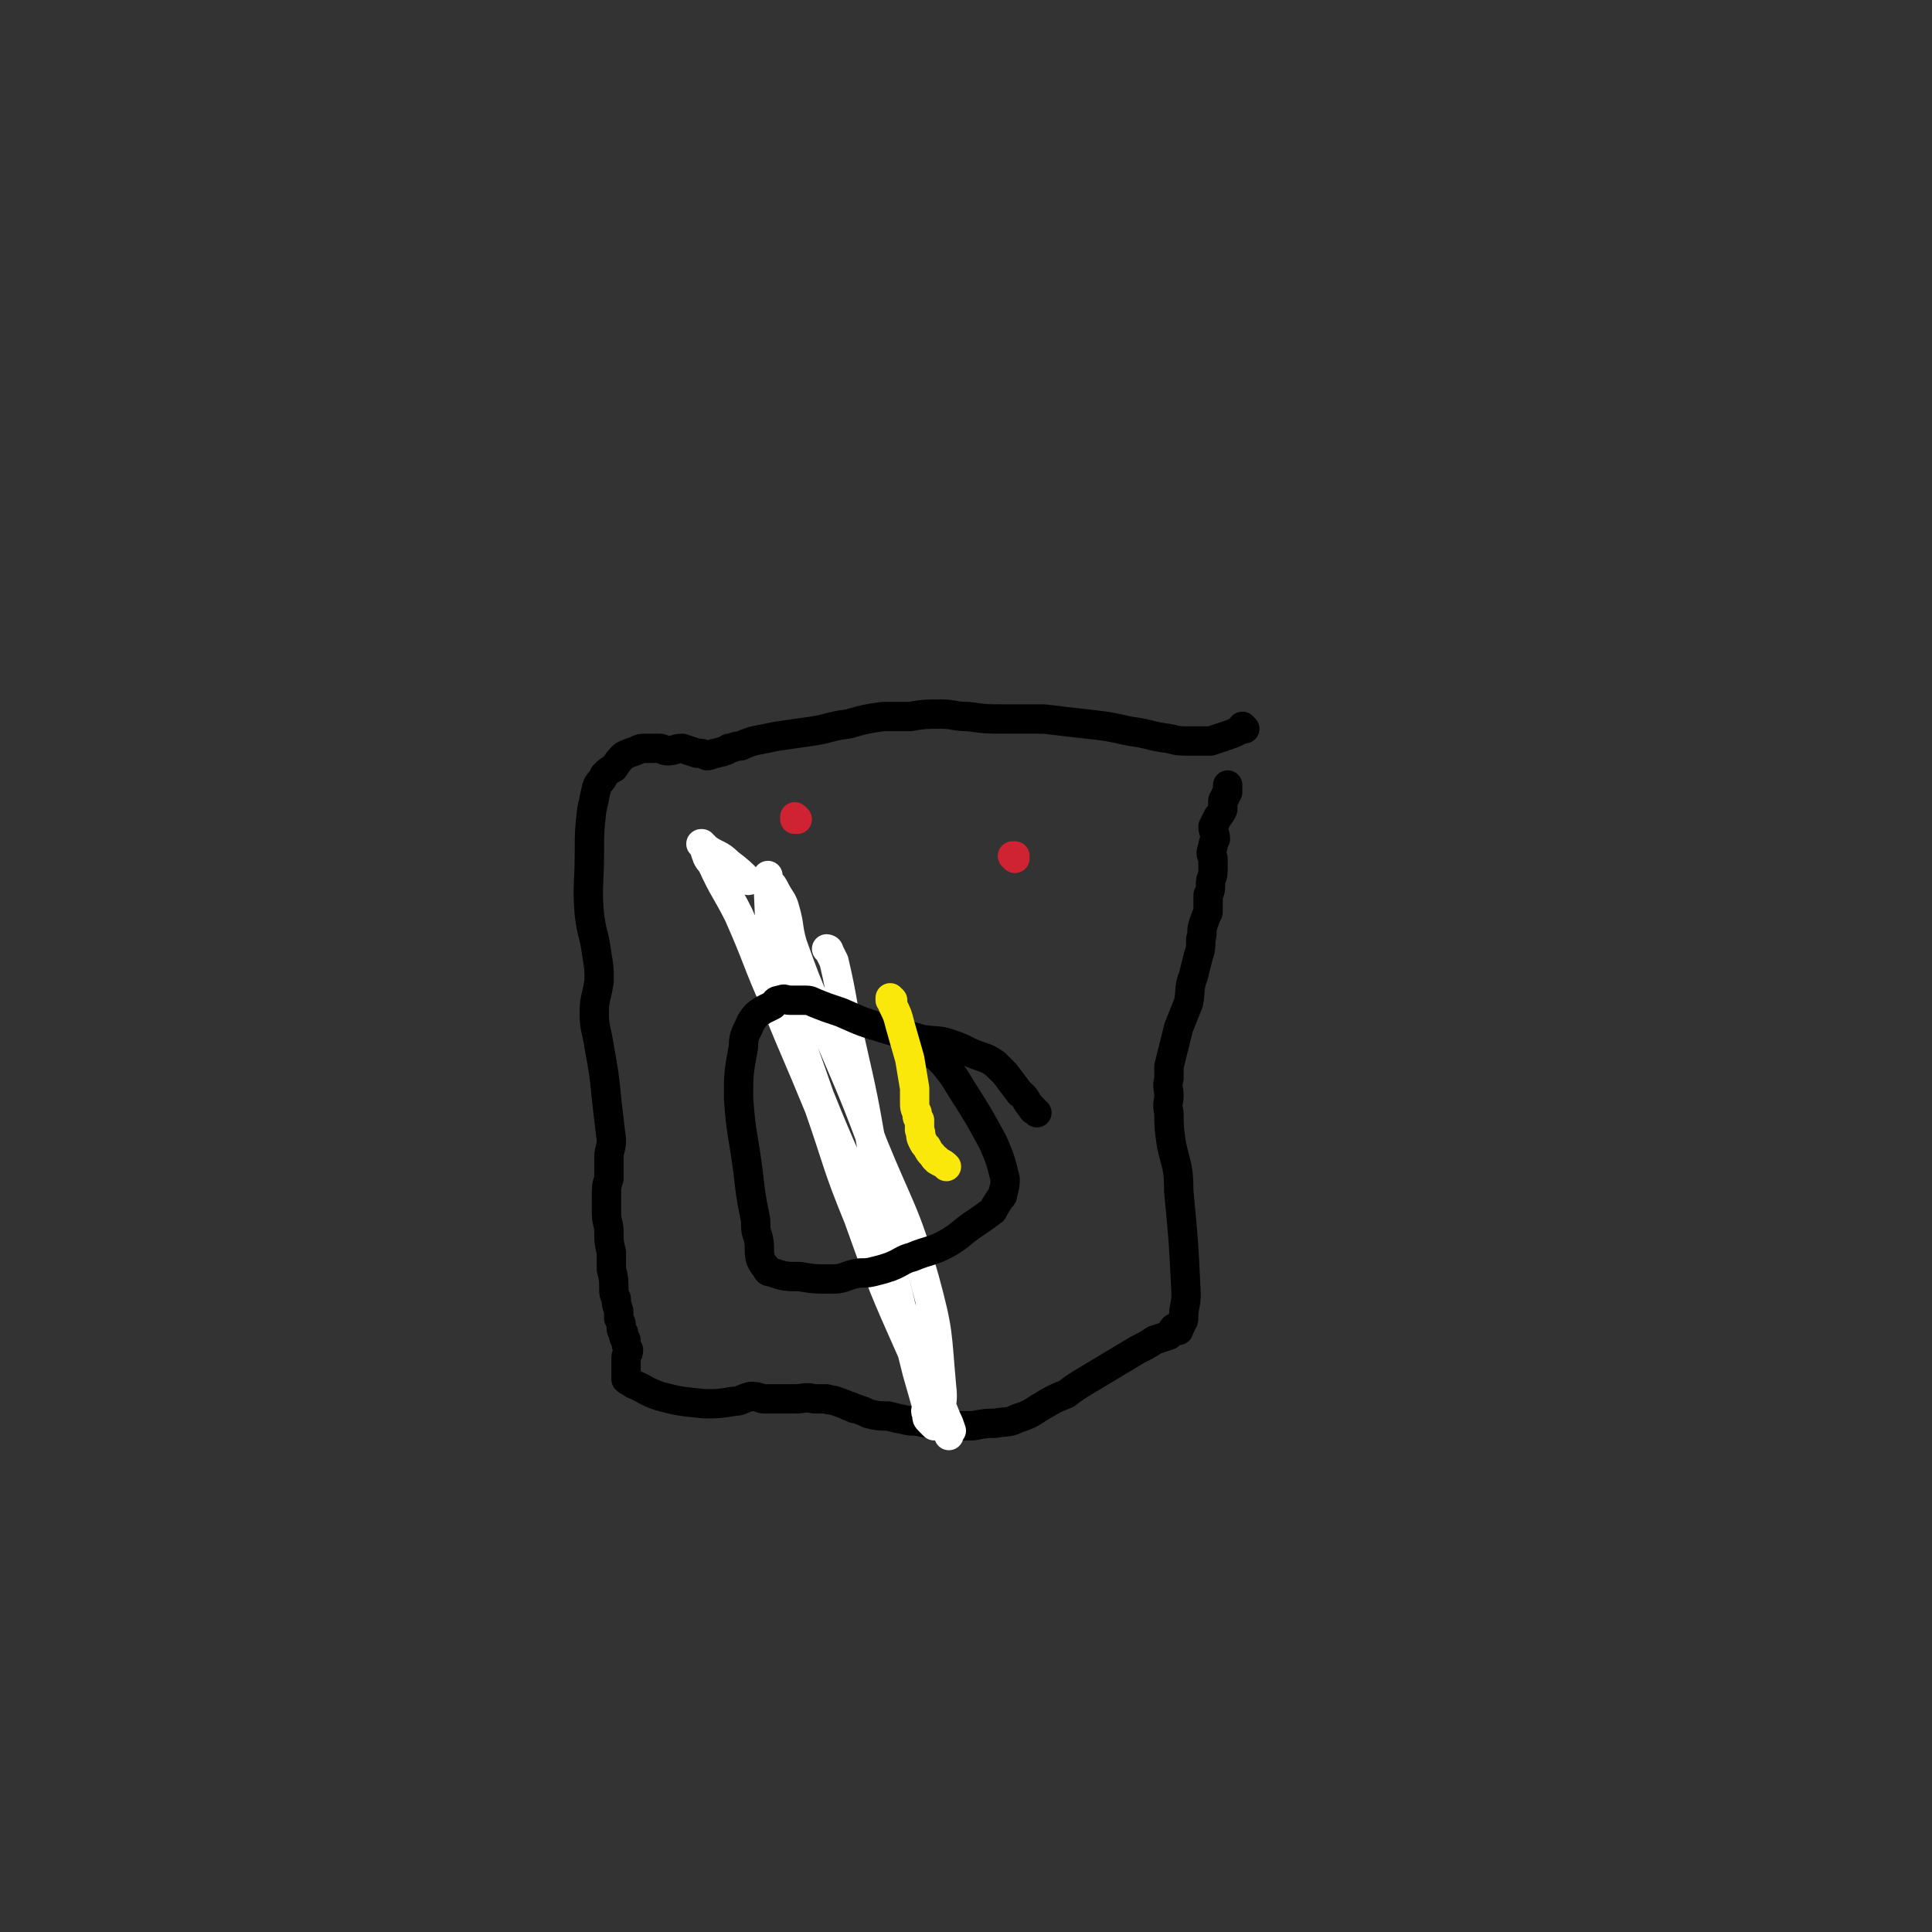 <svg viewBox='0 0 790 790' version='1.1' xmlns='http://www.w3.org/2000/svg' xmlns:xlink='http://www.w3.org/1999/xlink'><rect x="0" y="0" width="790" height="790" fill="#333333" stroke="none"/><g fill='none' stroke='#000000' stroke-width='12' stroke-linecap='round' stroke-linejoin='round'><path d='M509,298c0,0 -1,-1 -1,-1 0,0 0,1 0,1 0,0 0,0 0,0 1,0 0,-1 0,-1 0,0 0,1 0,1 0,0 -1,0 -2,1 -2,1 -2,1 -5,2 -3,1 -3,1 -6,2 -4,0 -4,0 -8,0 -5,0 -5,0 -9,-1 -8,-1 -8,-2 -16,-3 -9,-2 -9,-2 -18,-3 -9,-1 -9,-1 -17,-2 -8,0 -8,0 -16,0 -8,0 -8,0 -15,-1 -6,0 -6,-1 -11,-1 -7,0 -7,0 -13,1 -5,0 -5,0 -11,0 -7,1 -7,1 -14,3 -8,1 -8,2 -15,3 -7,1 -7,1 -14,2 -5,1 -5,1 -10,2 -3,1 -3,1 -5,2 -3,0 -3,1 -5,1 -1,1 -1,1 -2,1 -1,1 -1,0 -3,1 -2,0 -2,1 -4,1 -2,-1 -2,-1 -4,-1 -3,-1 -3,-1 -6,-2 -3,0 -3,1 -6,1 -2,0 -2,-1 -3,-1 -2,0 -2,0 -3,0 -2,0 -2,0 -3,0 -2,0 -2,0 -4,1 -3,1 -3,1 -5,2 -2,2 -2,2 -4,5 -2,1 -2,1 -4,3 -1,3 -2,2 -3,5 -1,4 -1,5 -2,9 -1,9 -1,9 -1,18 0,12 -1,13 0,25 1,8 2,8 3,16 1,6 1,6 1,11 -1,7 -2,7 -2,13 0,7 1,7 2,14 2,11 2,11 3,21 1,9 1,9 2,17 0,4 -1,4 -1,7 0,5 0,5 0,9 -1,3 -1,3 -1,7 0,3 0,3 0,7 0,4 1,4 1,8 0,4 0,4 1,8 0,3 0,3 0,7 1,4 1,4 1,8 0,2 0,2 1,4 0,2 0,2 1,5 0,2 0,2 0,3 1,2 1,2 1,3 0,2 0,2 1,3 0,2 0,2 1,3 0,2 0,2 1,4 0,2 -1,2 -1,3 0,1 0,1 0,2 0,1 0,1 0,2 0,1 0,1 0,2 0,0 0,0 0,1 0,0 0,0 0,0 0,0 0,0 0,1 0,0 0,0 0,0 0,1 0,1 0,1 1,1 2,1 3,2 5,2 5,3 11,5 8,2 8,2 18,3 6,0 6,0 12,-1 3,0 3,-1 7,-2 2,0 2,0 5,1 2,0 2,0 3,0 3,0 3,0 5,0 3,0 3,0 5,0 4,0 4,-1 8,0 3,0 3,0 5,0 2,1 2,0 4,1 3,1 3,1 5,2 2,0 1,1 3,1 3,1 3,1 5,2 4,1 4,1 8,1 4,1 4,1 9,2 5,0 5,1 9,1 5,0 5,1 9,1 4,0 4,0 8,0 5,-1 5,-1 9,-1 5,-1 5,0 9,-2 6,-2 5,-2 10,-5 5,-3 5,-3 10,-5 4,-3 4,-3 9,-6 5,-3 5,-3 10,-6 5,-3 5,-3 10,-6 4,-2 4,-2 7,-4 3,-1 3,-1 6,-2 1,-1 1,-2 2,-3 1,0 1,1 1,1 0,0 0,0 1,0 0,0 0,-1 0,-1 1,-1 1,-1 1,-2 1,-1 1,-1 1,-2 0,-5 1,-5 1,-10 -1,-21 -1,-21 -3,-42 0,-10 -1,-10 -3,-19 -1,-7 -1,-7 -1,-13 -1,-4 0,-4 0,-7 0,-3 -1,-3 0,-7 0,-2 0,-2 0,-5 1,-4 1,-4 2,-8 1,-4 1,-4 2,-8 2,-5 2,-5 4,-10 1,-5 0,-6 2,-11 1,-4 1,-4 2,-8 1,-3 1,-3 1,-7 1,-3 0,-3 1,-6 1,-3 1,-3 2,-5 0,-3 0,-4 0,-7 1,-2 1,-2 1,-5 0,-2 1,-2 1,-5 0,-2 0,-2 0,-5 -1,-2 -1,-2 0,-5 0,-1 0,-1 1,-3 0,-2 -1,-3 -1,-5 1,-2 1,-2 2,-4 1,-1 1,-1 2,-3 0,-2 0,-2 0,-3 0,-1 0,-1 1,-2 0,-1 0,-1 1,-2 0,0 -1,0 0,0 0,-1 0,-1 0,-3 '/></g>
<g fill='none' stroke='#FFFFFF' stroke-width='12' stroke-linecap='round' stroke-linejoin='round'><path d='M339,389c0,0 -1,-1 -1,-1 0,0 1,0 1,1 1,2 1,2 2,4 4,17 3,17 7,34 5,22 5,22 9,45 3,18 2,18 5,36 3,15 4,15 7,29 3,12 3,12 6,24 2,7 2,7 4,14 0,1 -1,2 0,3 0,2 0,2 1,3 1,1 1,1 2,2 0,0 0,0 0,0 0,0 1,0 1,0 1,-8 3,-8 2,-16 -2,-22 -1,-22 -7,-44 -8,-28 -10,-28 -21,-55 -10,-27 -11,-27 -22,-54 -6,-14 -6,-14 -11,-28 -2,-7 -1,-7 -3,-14 -1,-4 -2,-4 -4,-8 -1,-2 -1,-2 -3,-4 0,0 0,-1 0,-1 0,0 0,-1 0,-1 0,1 0,1 0,3 1,14 0,15 3,29 7,29 8,29 18,58 10,25 11,25 21,50 7,19 6,19 13,38 5,11 4,11 9,22 2,6 3,6 5,12 2,5 2,5 4,10 1,2 1,2 2,5 0,0 0,0 -1,1 0,0 0,1 0,1 0,-1 0,-1 -1,-2 -7,-16 -8,-16 -14,-32 -12,-27 -12,-27 -22,-55 -9,-22 -8,-22 -16,-45 -9,-22 -9,-21 -18,-43 -8,-18 -7,-18 -15,-36 -5,-10 -6,-10 -11,-21 -2,-2 -2,-3 -3,-6 0,0 0,-1 0,-1 -1,-1 -2,-1 -1,-1 0,1 1,1 2,2 4,3 5,2 9,6 4,3 5,4 8,7 '/></g>
<g fill='none' stroke='#CF2233' stroke-width='12' stroke-linecap='round' stroke-linejoin='round'><path d='M326,335c0,0 -1,-1 -1,-1 0,0 0,0 0,1 0,0 0,0 0,0 1,0 0,-1 0,-1 '/><path d='M415,351c0,0 -1,-1 -1,-1 0,0 0,0 1,0 0,0 0,0 0,0 0,1 -1,0 -1,0 0,0 0,0 1,0 '/></g>
<g fill='none' stroke='#000000' stroke-width='12' stroke-linecap='round' stroke-linejoin='round'><path d='M424,455c0,0 -1,-1 -1,-1 0,0 0,0 1,1 0,0 0,0 0,0 0,0 -1,-1 -1,-1 0,0 1,1 1,1 -1,-1 -2,-1 -2,-2 -3,-3 -2,-4 -5,-6 -3,-4 -3,-4 -6,-8 -2,-2 -2,-2 -4,-4 -3,-2 -3,-2 -6,-3 -6,-2 -6,-3 -12,-5 -6,-2 -6,-1 -12,-2 -7,-2 -7,-2 -14,-4 -10,-3 -10,-3 -19,-7 -6,-2 -6,-2 -11,-4 -2,-1 -2,-1 -5,-1 -2,0 -2,0 -5,0 -2,0 -2,-1 -4,0 -2,0 -2,1 -3,2 -2,1 -2,1 -4,2 -3,2 -3,2 -5,5 -2,5 -3,5 -3,10 -2,11 -2,11 -2,21 1,15 2,15 4,31 1,9 1,9 3,19 0,4 0,4 1,7 1,4 0,5 1,9 1,2 1,2 2,3 1,2 1,2 2,2 6,2 6,2 12,2 6,1 6,1 13,1 5,0 5,-1 9,-2 4,-1 4,0 8,-1 4,-1 4,-1 7,-2 5,-2 5,-3 9,-4 7,-3 8,-2 15,-6 5,-3 5,-4 11,-8 3,-2 3,-2 7,-5 1,-2 1,-2 3,-5 1,-1 1,-1 1,-2 1,-3 1,-4 1,-6 -2,-8 -2,-8 -5,-15 -6,-11 -6,-11 -13,-22 -3,-5 -3,-5 -7,-10 -1,-1 -1,-1 -2,-2 -1,-1 -1,-1 -3,-2 -2,-1 -2,-1 -3,-2 -2,-2 -2,-2 -4,-4 -1,0 -1,0 -1,0 '/></g>
<g fill='none' stroke='#FAE80B' stroke-width='12' stroke-linecap='round' stroke-linejoin='round'><path d='M365,409c0,0 -1,-1 -1,-1 0,0 0,1 0,1 0,0 0,0 0,0 1,0 0,-1 0,-1 0,0 0,0 0,1 1,1 1,1 1,2 2,4 2,4 3,8 2,7 2,7 4,14 1,6 1,6 2,12 0,3 0,3 0,5 0,3 0,3 1,5 0,2 0,2 1,3 0,2 0,2 0,4 1,2 0,2 1,4 1,2 1,2 2,3 1,2 1,2 2,3 1,1 1,2 2,2 0,1 0,0 1,1 2,1 2,1 3,2 '/></g>
</svg>